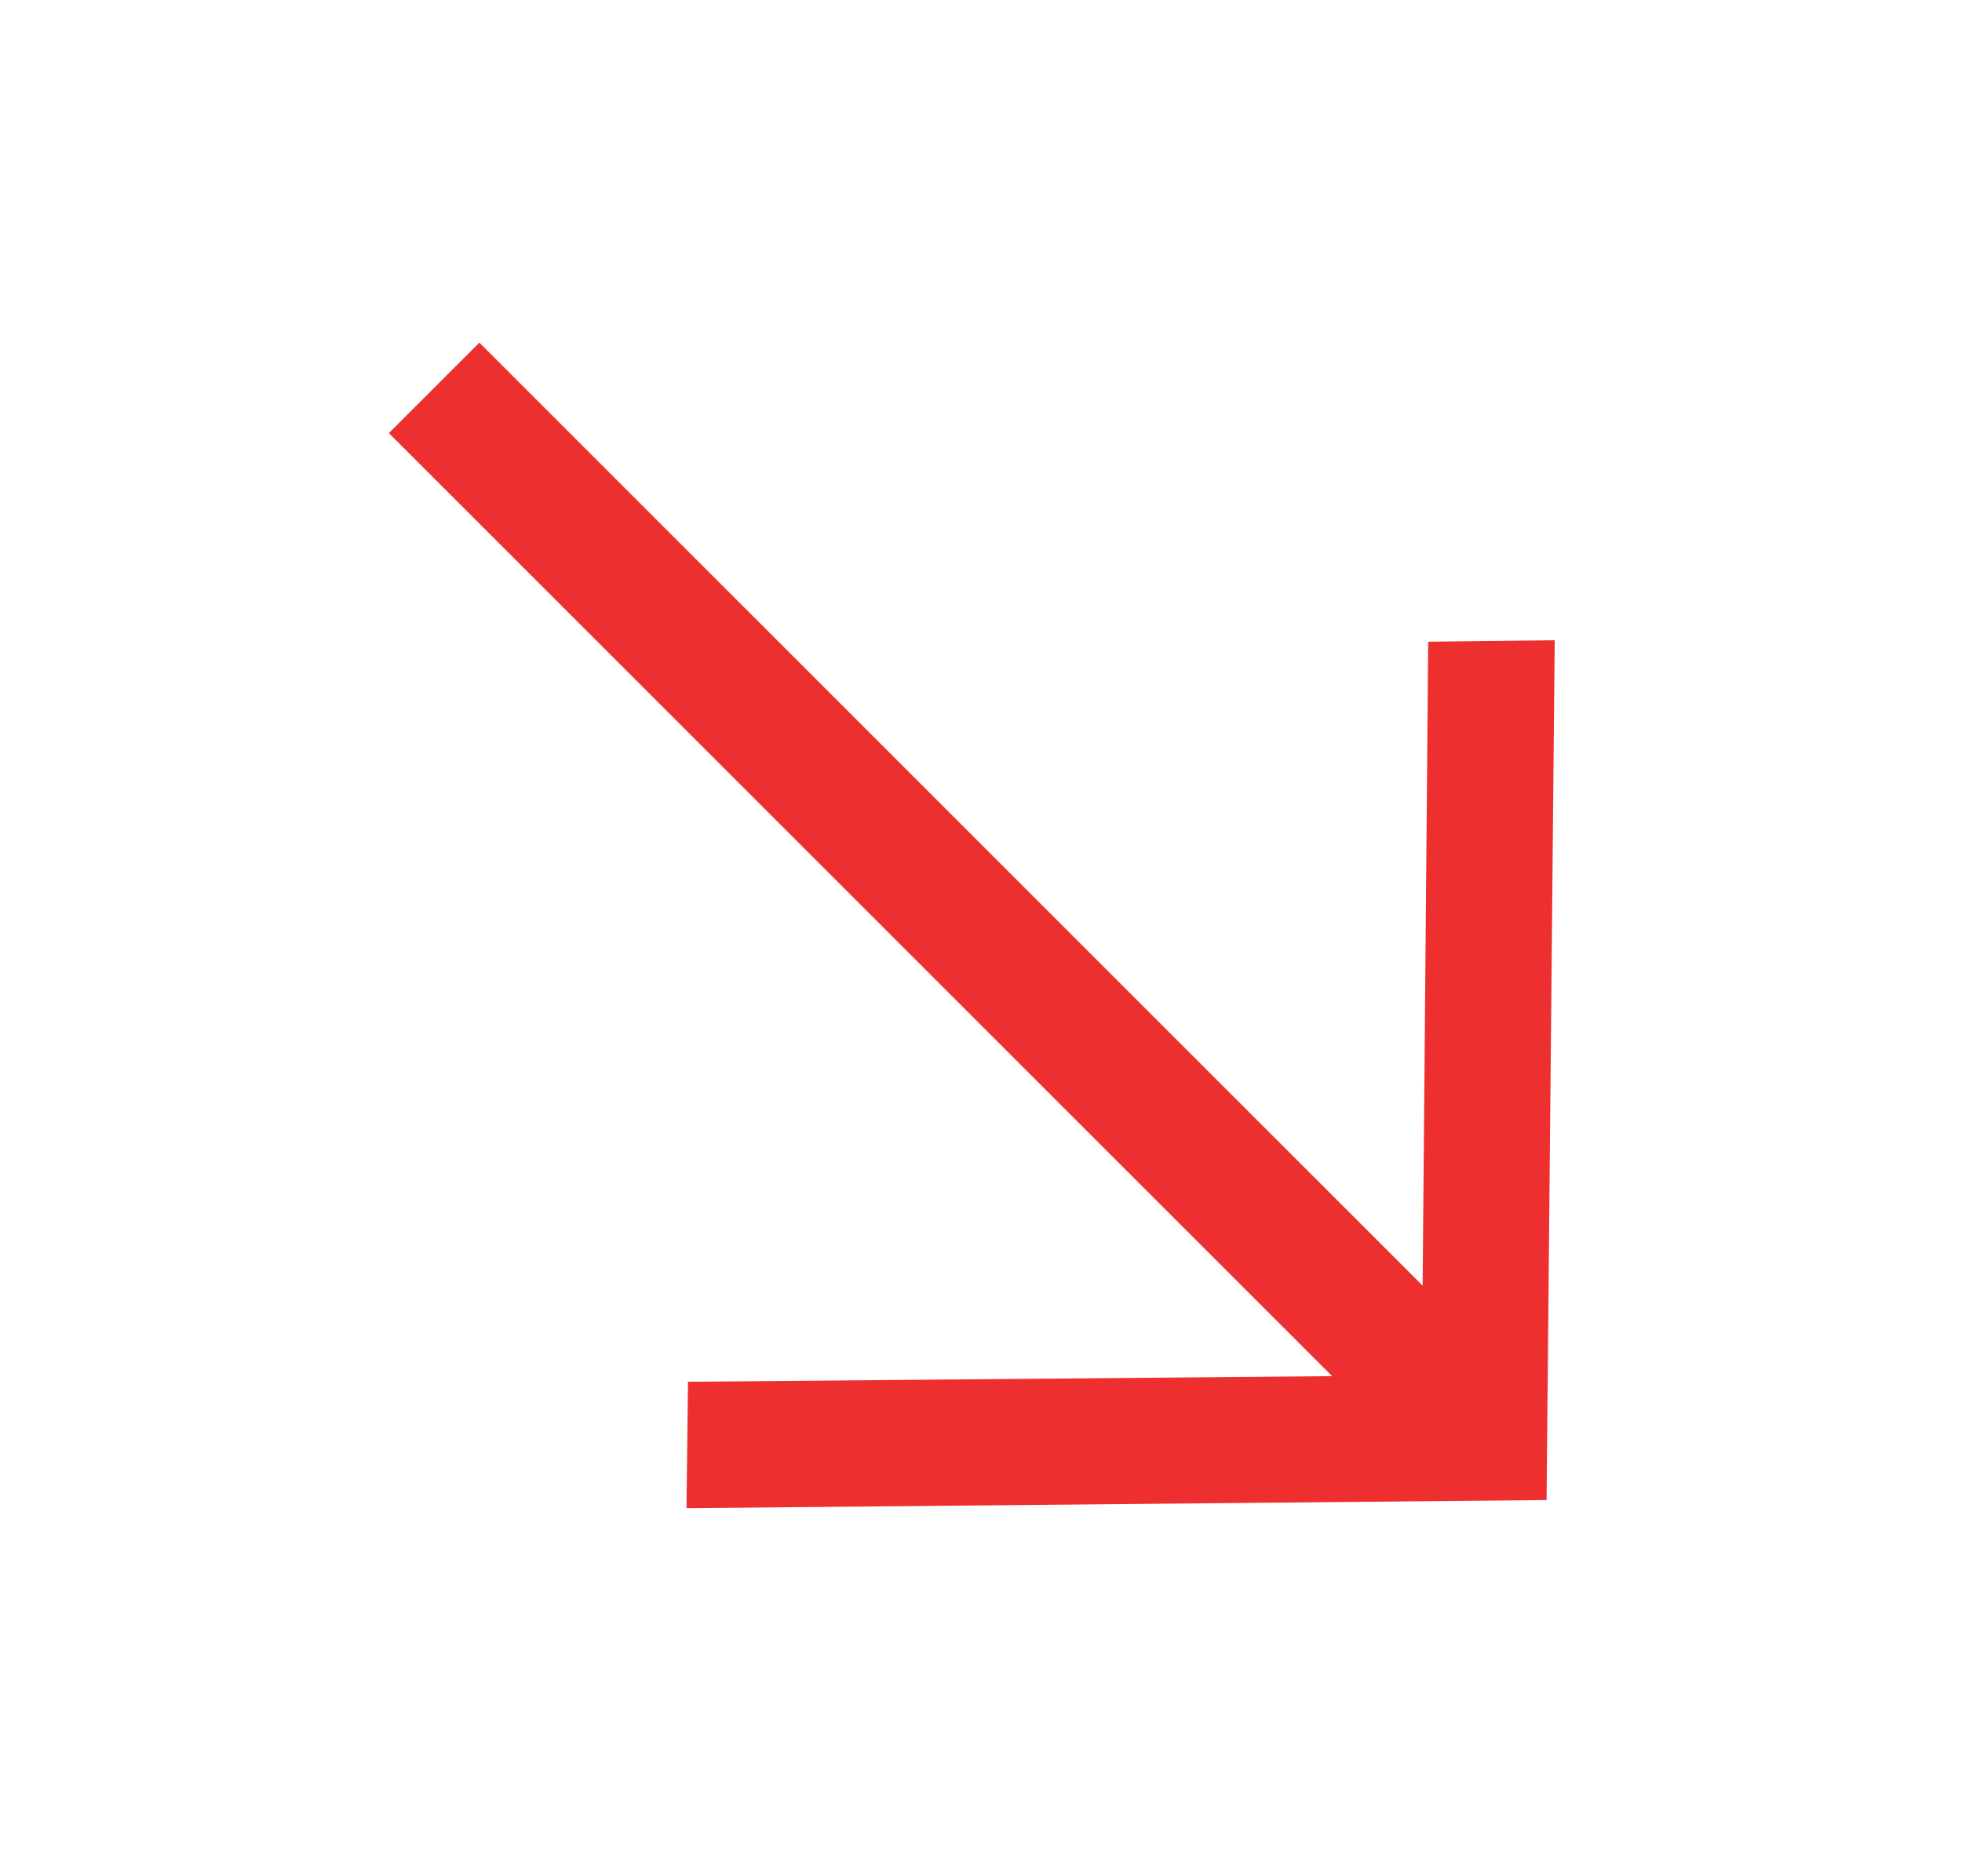 <svg width="46" height="44" viewBox="0 0 46 44" fill="none" xmlns="http://www.w3.org/2000/svg">
<rect x="0" y="0" width="46" height="44" fill="#333333" stroke="none"/>
<g clip-path="url(#clip0_1275_15444)">
<rect width="46" height="44" fill="white"/>
<path d="M11.239 8.035L33.354 30.15L33.485 15.049L36.451 15.014L36.26 35.178L16.095 35.369L16.13 32.404L31.232 32.272L9.117 10.157L11.239 8.035Z" fill="#ED302F"/>
</g>
<defs>
<clipPath id="clip0_1275_15444">
<rect width="46" height="44" fill="white"/>
</clipPath>
</defs>
</svg>
